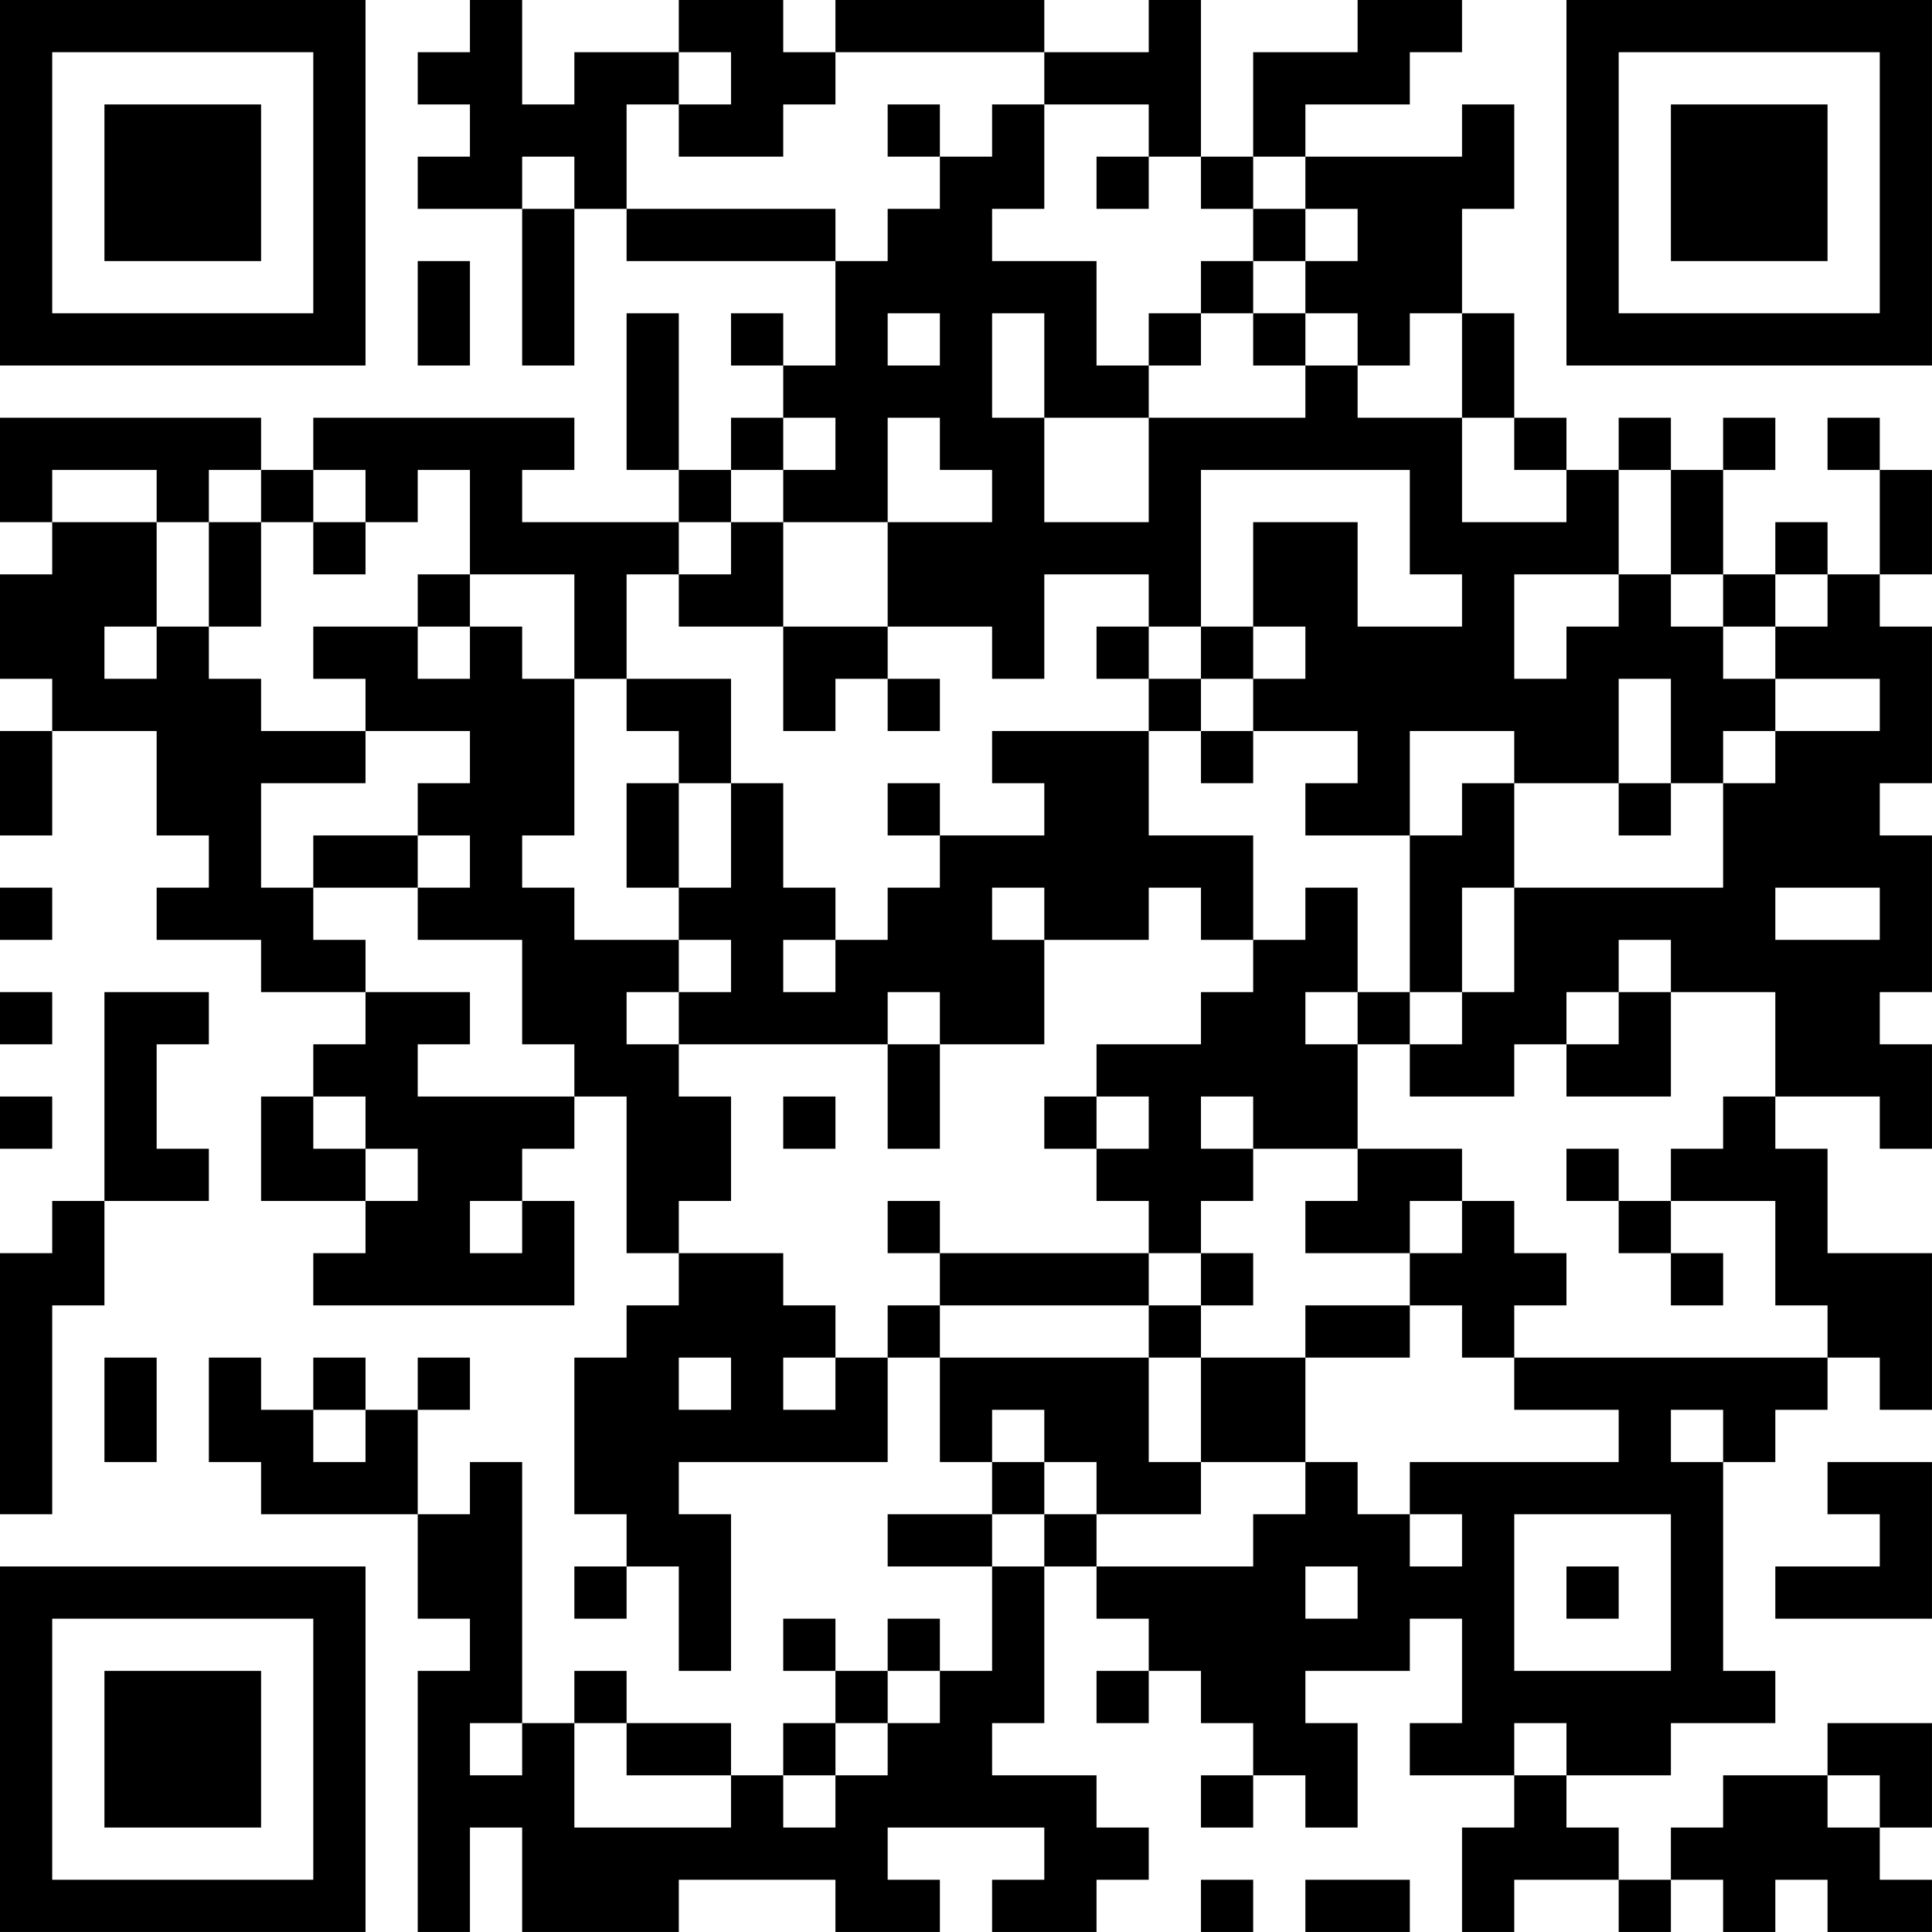 <?xml version="1.0" encoding="UTF-8"?>
<svg xmlns="http://www.w3.org/2000/svg" version="1.1" width="300" height="300" viewBox="0 0 300 300"><rect x="0" y="0" width="300" height="300" fill="#ffffff"/><g transform="scale(8.108)"><g transform="translate(0,0)"><path fill-rule="evenodd" d="M9 0L9 1L8 1L8 2L9 2L9 3L8 3L8 4L10 4L10 7L11 7L11 4L12 4L12 5L16 5L16 7L15 7L15 6L14 6L14 7L15 7L15 8L14 8L14 9L13 9L13 6L12 6L12 9L13 9L13 10L10 10L10 9L11 9L11 8L6 8L6 9L5 9L5 8L0 8L0 10L1 10L1 11L0 11L0 13L1 13L1 14L0 14L0 16L1 16L1 14L3 14L3 16L4 16L4 17L3 17L3 18L5 18L5 19L7 19L7 20L6 20L6 21L5 21L5 23L7 23L7 24L6 24L6 25L11 25L11 23L10 23L10 22L11 22L11 21L12 21L12 24L13 24L13 25L12 25L12 26L11 26L11 29L12 29L12 30L11 30L11 31L12 31L12 30L13 30L13 32L14 32L14 29L13 29L13 28L17 28L17 26L18 26L18 28L19 28L19 29L17 29L17 30L19 30L19 32L18 32L18 31L17 31L17 32L16 32L16 31L15 31L15 32L16 32L16 33L15 33L15 34L14 34L14 33L12 33L12 32L11 32L11 33L10 33L10 28L9 28L9 29L8 29L8 27L9 27L9 26L8 26L8 27L7 27L7 26L6 26L6 27L5 27L5 26L4 26L4 28L5 28L5 29L8 29L8 31L9 31L9 32L8 32L8 37L9 37L9 35L10 35L10 37L13 37L13 36L16 36L16 37L18 37L18 36L17 36L17 35L20 35L20 36L19 36L19 37L21 37L21 36L22 36L22 35L21 35L21 34L19 34L19 33L20 33L20 30L21 30L21 31L22 31L22 32L21 32L21 33L22 33L22 32L23 32L23 33L24 33L24 34L23 34L23 35L24 35L24 34L25 34L25 35L26 35L26 33L25 33L25 32L27 32L27 31L28 31L28 33L27 33L27 34L29 34L29 35L28 35L28 37L29 37L29 36L31 36L31 37L32 37L32 36L33 36L33 37L34 37L34 36L35 36L35 37L37 37L37 36L36 36L36 35L37 35L37 33L35 33L35 34L33 34L33 35L32 35L32 36L31 36L31 35L30 35L30 34L32 34L32 33L34 33L34 32L33 32L33 28L34 28L34 27L35 27L35 26L36 26L36 27L37 27L37 24L35 24L35 22L34 22L34 21L36 21L36 22L37 22L37 20L36 20L36 19L37 19L37 16L36 16L36 15L37 15L37 12L36 12L36 11L37 11L37 9L36 9L36 8L35 8L35 9L36 9L36 11L35 11L35 10L34 10L34 11L33 11L33 9L34 9L34 8L33 8L33 9L32 9L32 8L31 8L31 9L30 9L30 8L29 8L29 6L28 6L28 4L29 4L29 2L28 2L28 3L25 3L25 2L27 2L27 1L28 1L28 0L26 0L26 1L24 1L24 3L23 3L23 0L22 0L22 1L20 1L20 0L16 0L16 1L15 1L15 0L13 0L13 1L11 1L11 2L10 2L10 0ZM13 1L13 2L12 2L12 4L16 4L16 5L17 5L17 4L18 4L18 3L19 3L19 2L20 2L20 4L19 4L19 5L21 5L21 7L22 7L22 8L20 8L20 6L19 6L19 8L20 8L20 10L22 10L22 8L25 8L25 7L26 7L26 8L28 8L28 10L30 10L30 9L29 9L29 8L28 8L28 6L27 6L27 7L26 7L26 6L25 6L25 5L26 5L26 4L25 4L25 3L24 3L24 4L23 4L23 3L22 3L22 2L20 2L20 1L16 1L16 2L15 2L15 3L13 3L13 2L14 2L14 1ZM17 2L17 3L18 3L18 2ZM10 3L10 4L11 4L11 3ZM21 3L21 4L22 4L22 3ZM24 4L24 5L23 5L23 6L22 6L22 7L23 7L23 6L24 6L24 7L25 7L25 6L24 6L24 5L25 5L25 4ZM8 5L8 7L9 7L9 5ZM17 6L17 7L18 7L18 6ZM15 8L15 9L14 9L14 10L13 10L13 11L12 11L12 13L11 13L11 11L9 11L9 9L8 9L8 10L7 10L7 9L6 9L6 10L5 10L5 9L4 9L4 10L3 10L3 9L1 9L1 10L3 10L3 12L2 12L2 13L3 13L3 12L4 12L4 13L5 13L5 14L7 14L7 15L5 15L5 17L6 17L6 18L7 18L7 19L9 19L9 20L8 20L8 21L11 21L11 20L10 20L10 18L8 18L8 17L9 17L9 16L8 16L8 15L9 15L9 14L7 14L7 13L6 13L6 12L8 12L8 13L9 13L9 12L10 12L10 13L11 13L11 16L10 16L10 17L11 17L11 18L13 18L13 19L12 19L12 20L13 20L13 21L14 21L14 23L13 23L13 24L15 24L15 25L16 25L16 26L15 26L15 27L16 27L16 26L17 26L17 25L18 25L18 26L22 26L22 28L23 28L23 29L21 29L21 28L20 28L20 27L19 27L19 28L20 28L20 29L19 29L19 30L20 30L20 29L21 29L21 30L24 30L24 29L25 29L25 28L26 28L26 29L27 29L27 30L28 30L28 29L27 29L27 28L31 28L31 27L29 27L29 26L35 26L35 25L34 25L34 23L32 23L32 22L33 22L33 21L34 21L34 19L32 19L32 18L31 18L31 19L30 19L30 20L29 20L29 21L27 21L27 20L28 20L28 19L29 19L29 17L33 17L33 15L34 15L34 14L36 14L36 13L34 13L34 12L35 12L35 11L34 11L34 12L33 12L33 11L32 11L32 9L31 9L31 11L29 11L29 13L30 13L30 12L31 12L31 11L32 11L32 12L33 12L33 13L34 13L34 14L33 14L33 15L32 15L32 13L31 13L31 15L29 15L29 14L27 14L27 16L25 16L25 15L26 15L26 14L24 14L24 13L25 13L25 12L24 12L24 10L26 10L26 12L28 12L28 11L27 11L27 9L23 9L23 12L22 12L22 11L20 11L20 13L19 13L19 12L17 12L17 10L19 10L19 9L18 9L18 8L17 8L17 10L15 10L15 9L16 9L16 8ZM4 10L4 12L5 12L5 10ZM6 10L6 11L7 11L7 10ZM14 10L14 11L13 11L13 12L15 12L15 14L16 14L16 13L17 13L17 14L18 14L18 13L17 13L17 12L15 12L15 10ZM8 11L8 12L9 12L9 11ZM21 12L21 13L22 13L22 14L19 14L19 15L20 15L20 16L18 16L18 15L17 15L17 16L18 16L18 17L17 17L17 18L16 18L16 17L15 17L15 15L14 15L14 13L12 13L12 14L13 14L13 15L12 15L12 17L13 17L13 18L14 18L14 19L13 19L13 20L17 20L17 22L18 22L18 20L20 20L20 18L22 18L22 17L23 17L23 18L24 18L24 19L23 19L23 20L21 20L21 21L20 21L20 22L21 22L21 23L22 23L22 24L18 24L18 23L17 23L17 24L18 24L18 25L22 25L22 26L23 26L23 28L25 28L25 26L27 26L27 25L28 25L28 26L29 26L29 25L30 25L30 24L29 24L29 23L28 23L28 22L26 22L26 20L27 20L27 19L28 19L28 17L29 17L29 15L28 15L28 16L27 16L27 19L26 19L26 17L25 17L25 18L24 18L24 16L22 16L22 14L23 14L23 15L24 15L24 14L23 14L23 13L24 13L24 12L23 12L23 13L22 13L22 12ZM13 15L13 17L14 17L14 15ZM31 15L31 16L32 16L32 15ZM6 16L6 17L8 17L8 16ZM0 17L0 18L1 18L1 17ZM19 17L19 18L20 18L20 17ZM34 17L34 18L36 18L36 17ZM15 18L15 19L16 19L16 18ZM0 19L0 20L1 20L1 19ZM2 19L2 23L1 23L1 24L0 24L0 29L1 29L1 25L2 25L2 23L4 23L4 22L3 22L3 20L4 20L4 19ZM17 19L17 20L18 20L18 19ZM25 19L25 20L26 20L26 19ZM31 19L31 20L30 20L30 21L32 21L32 19ZM0 21L0 22L1 22L1 21ZM6 21L6 22L7 22L7 23L8 23L8 22L7 22L7 21ZM15 21L15 22L16 22L16 21ZM21 21L21 22L22 22L22 21ZM23 21L23 22L24 22L24 23L23 23L23 24L22 24L22 25L23 25L23 26L25 26L25 25L27 25L27 24L28 24L28 23L27 23L27 24L25 24L25 23L26 23L26 22L24 22L24 21ZM30 22L30 23L31 23L31 24L32 24L32 25L33 25L33 24L32 24L32 23L31 23L31 22ZM9 23L9 24L10 24L10 23ZM23 24L23 25L24 25L24 24ZM2 26L2 28L3 28L3 26ZM13 26L13 27L14 27L14 26ZM6 27L6 28L7 28L7 27ZM32 27L32 28L33 28L33 27ZM35 28L35 29L36 29L36 30L34 30L34 31L37 31L37 28ZM29 29L29 32L32 32L32 29ZM25 30L25 31L26 31L26 30ZM30 30L30 31L31 31L31 30ZM17 32L17 33L16 33L16 34L15 34L15 35L16 35L16 34L17 34L17 33L18 33L18 32ZM9 33L9 34L10 34L10 33ZM11 33L11 35L14 35L14 34L12 34L12 33ZM29 33L29 34L30 34L30 33ZM35 34L35 35L36 35L36 34ZM23 36L23 37L24 37L24 36ZM25 36L25 37L27 37L27 36ZM0 0L0 7L7 7L7 0ZM1 1L1 6L6 6L6 1ZM2 2L2 5L5 5L5 2ZM30 0L30 7L37 7L37 0ZM31 1L31 6L36 6L36 1ZM32 2L32 5L35 5L35 2ZM0 30L0 37L7 37L7 30ZM1 31L1 36L6 36L6 31ZM2 32L2 35L5 35L5 32Z" fill="#000000"/></g></g></svg>
